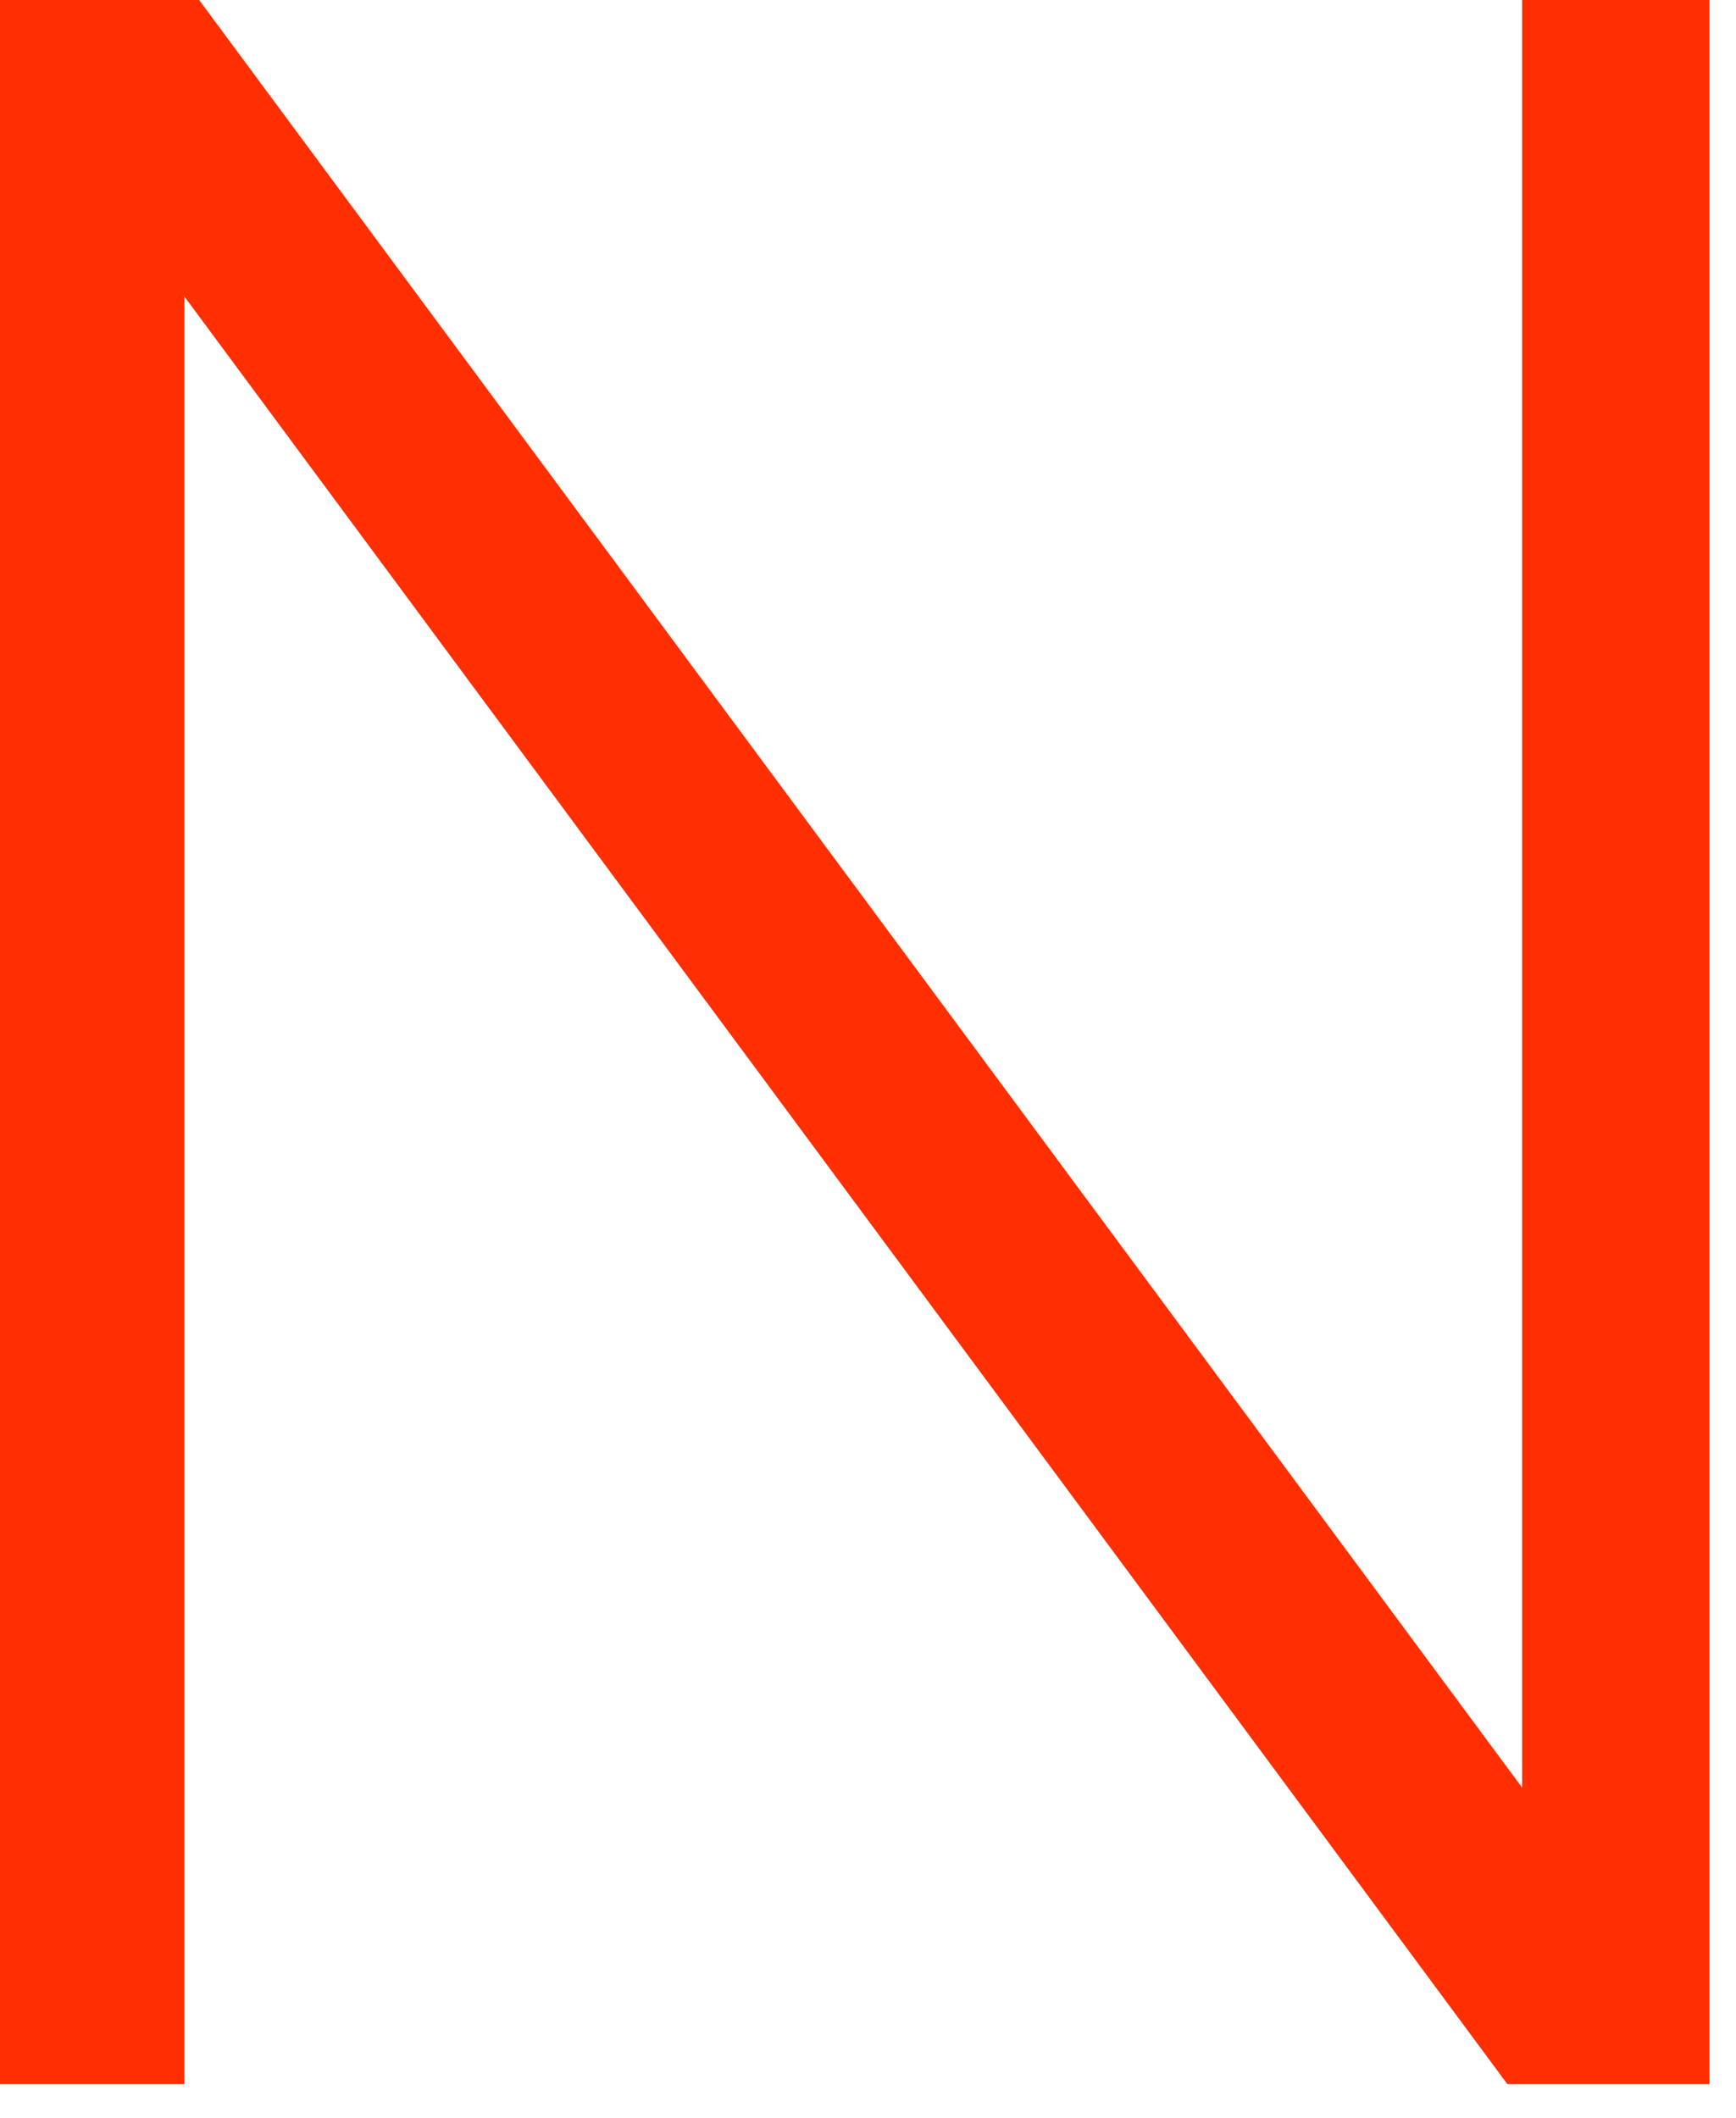 <svg width="50" height="61" viewBox="0 0 50 61" fill="none" xmlns="http://www.w3.org/2000/svg">
<path d="M43.84 0H49.235V60.025H43.415L5.31 8.539V60.025H0V0H5.735L43.84 51.486V0Z" fill="#FF2F01"/>
</svg>
